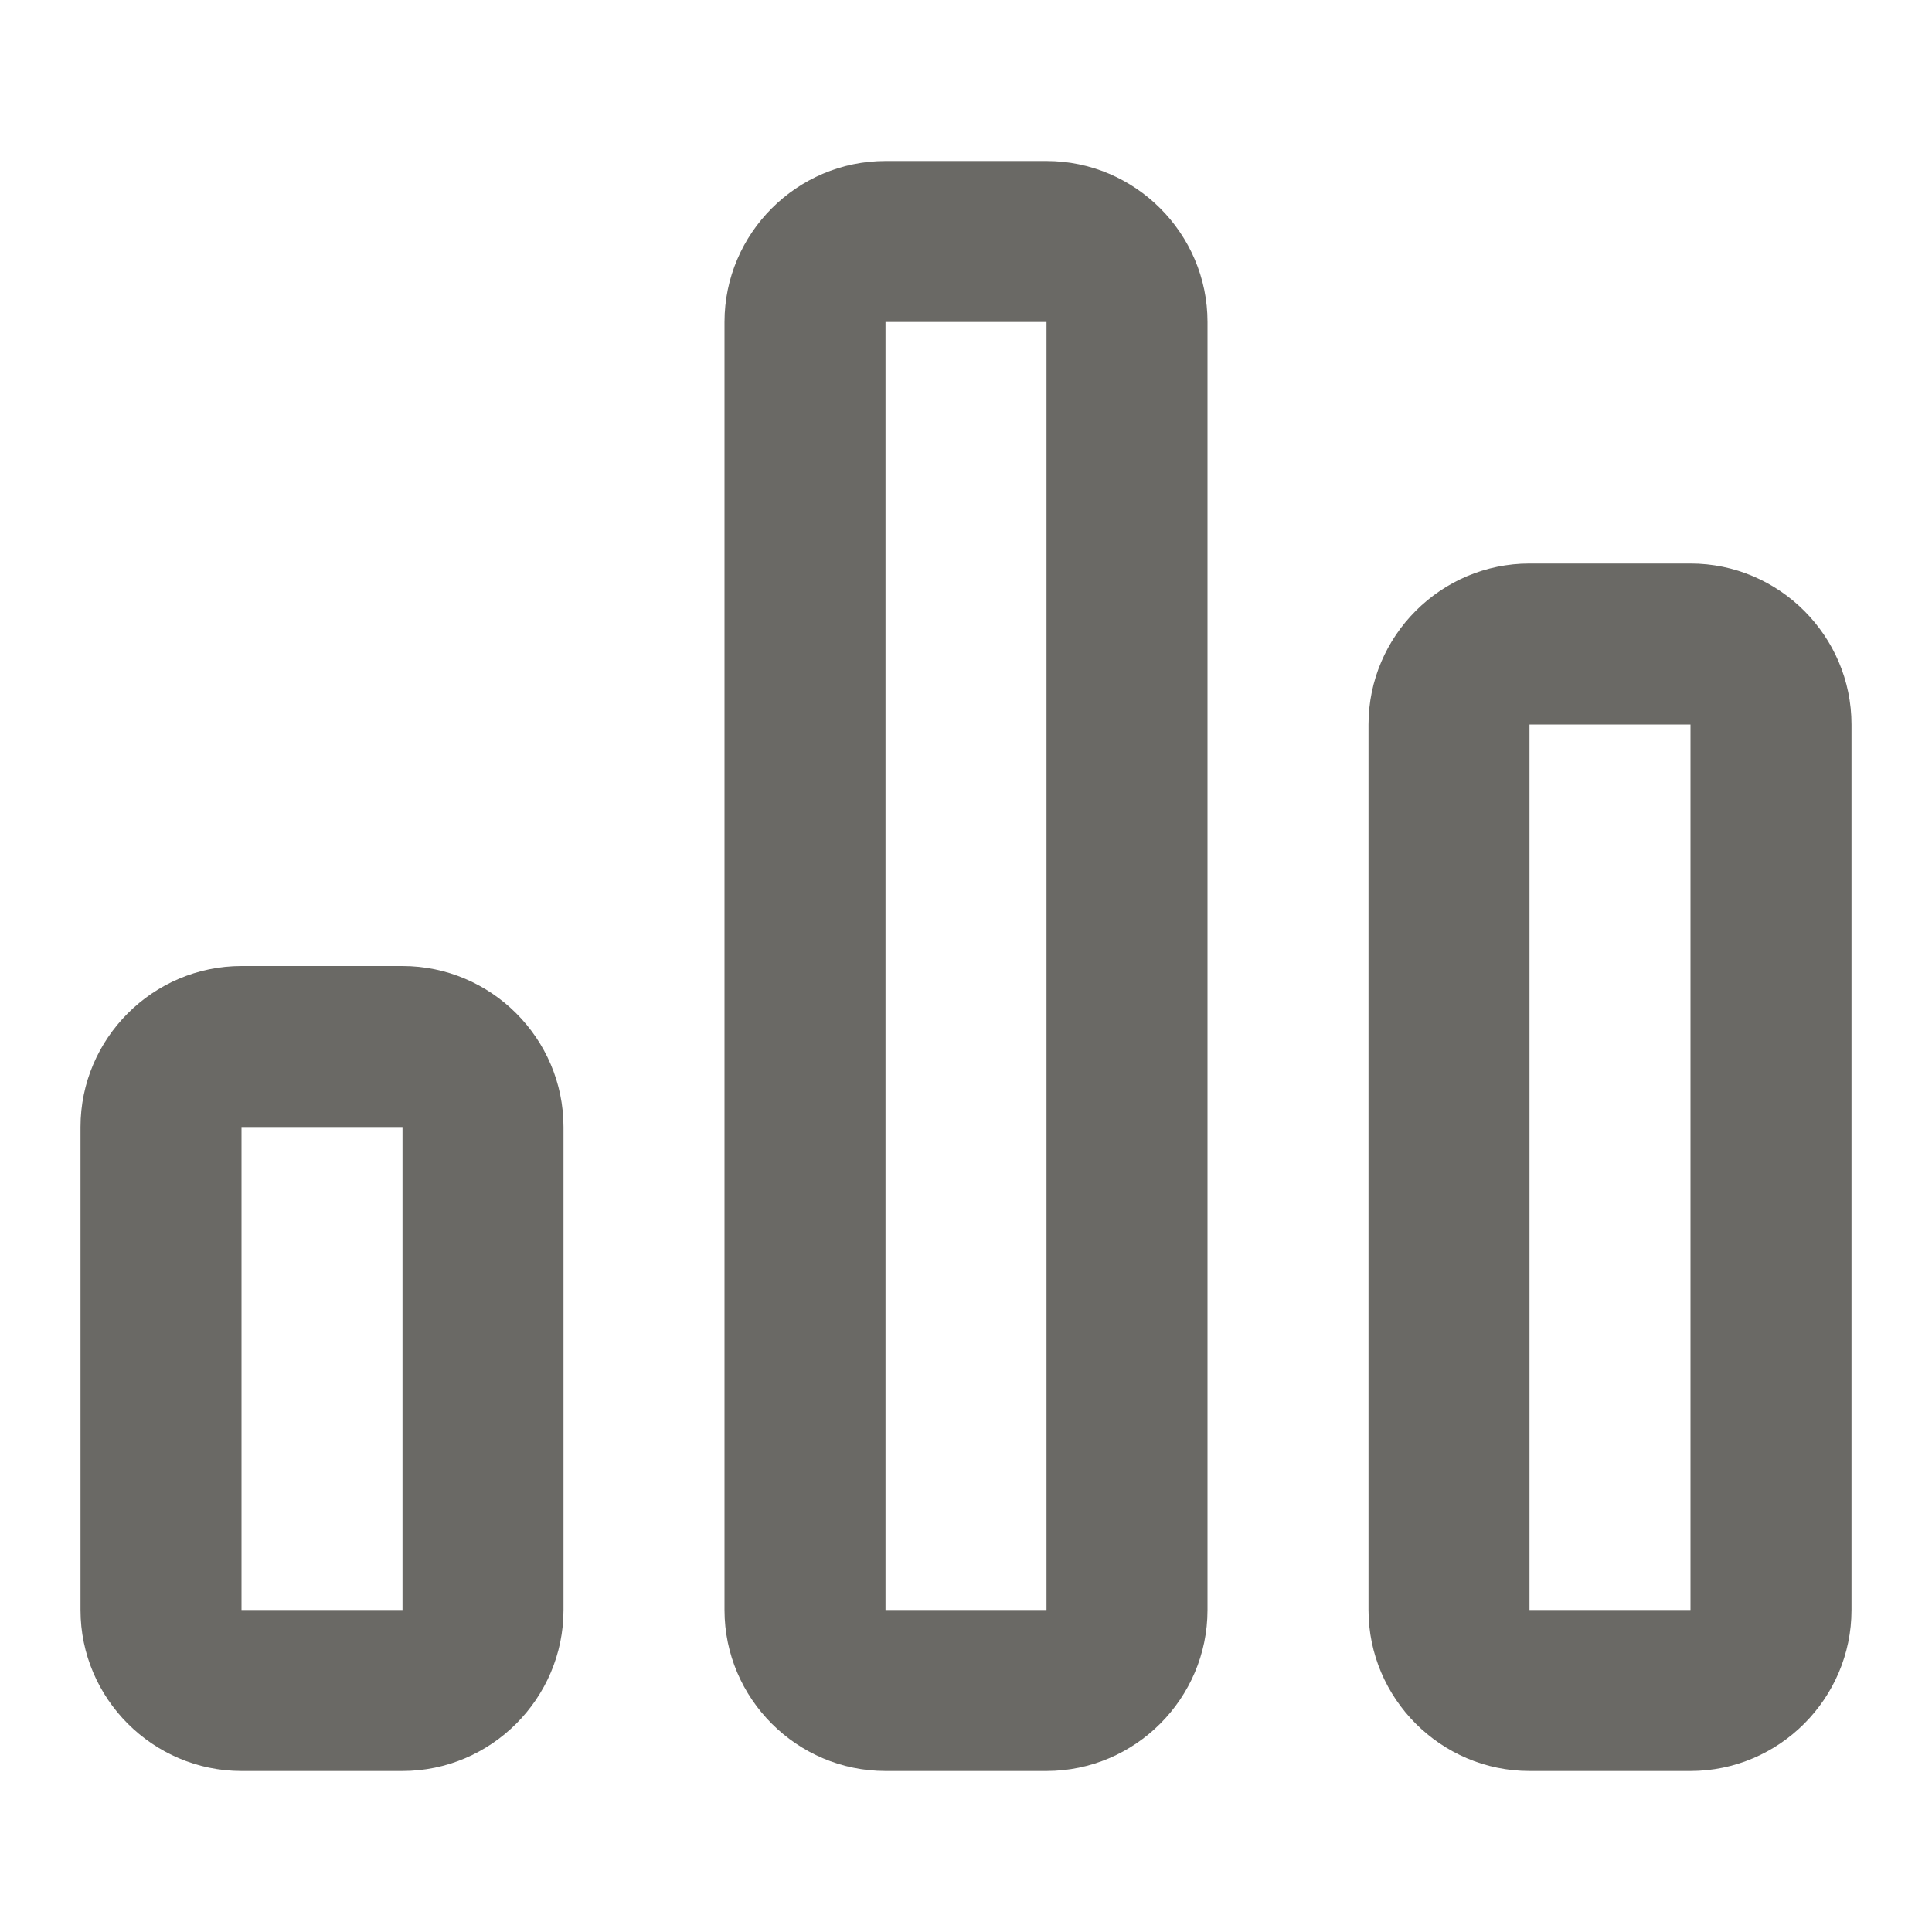 <!-- Generated by IcoMoon.io -->
<svg version="1.1" xmlns="http://www.w3.org/2000/svg" viewBox="0 0 24 24" width="24" height="24" preserveAspectRatio="xMinYMin meet" >
<title>everything-condos</title>
<path style="fill:rgba(106, 105, 101, 1);" d="M13 2h-2c-1.1 0-2 0.9-2 2v16c0 1.1 0.9 2 2 2h2c1.1 0 2-0.9 2-2v-16c0-1.1-0.9-2-2-2zM13 20h-2v-16c0 0 0 0 0 0h2v16z"></path>
<path style="fill:rgba(106, 105, 101, 1);" d="M21 7h-2c-1.1 0-2 0.9-2 2v11c0 1.1 0.9 2 2 2h2c1.1 0 2-0.9 2-2v-11c0-1.1-0.9-2-2-2zM21 20h-2v-11c0 0 0 0 0 0h2v11z"></path>
<path style="fill:rgba(106, 105, 101, 1);" d="M5 12h-2c-1.1 0-2 0.9-2 2v6c0 1.1 0.9 2 2 2h2c1.1 0 2-0.9 2-2v-6c0-1.1-0.9-2-2-2zM5 20h-2v-6c0 0 0 0 0 0h2v6z"></path>
</svg>
